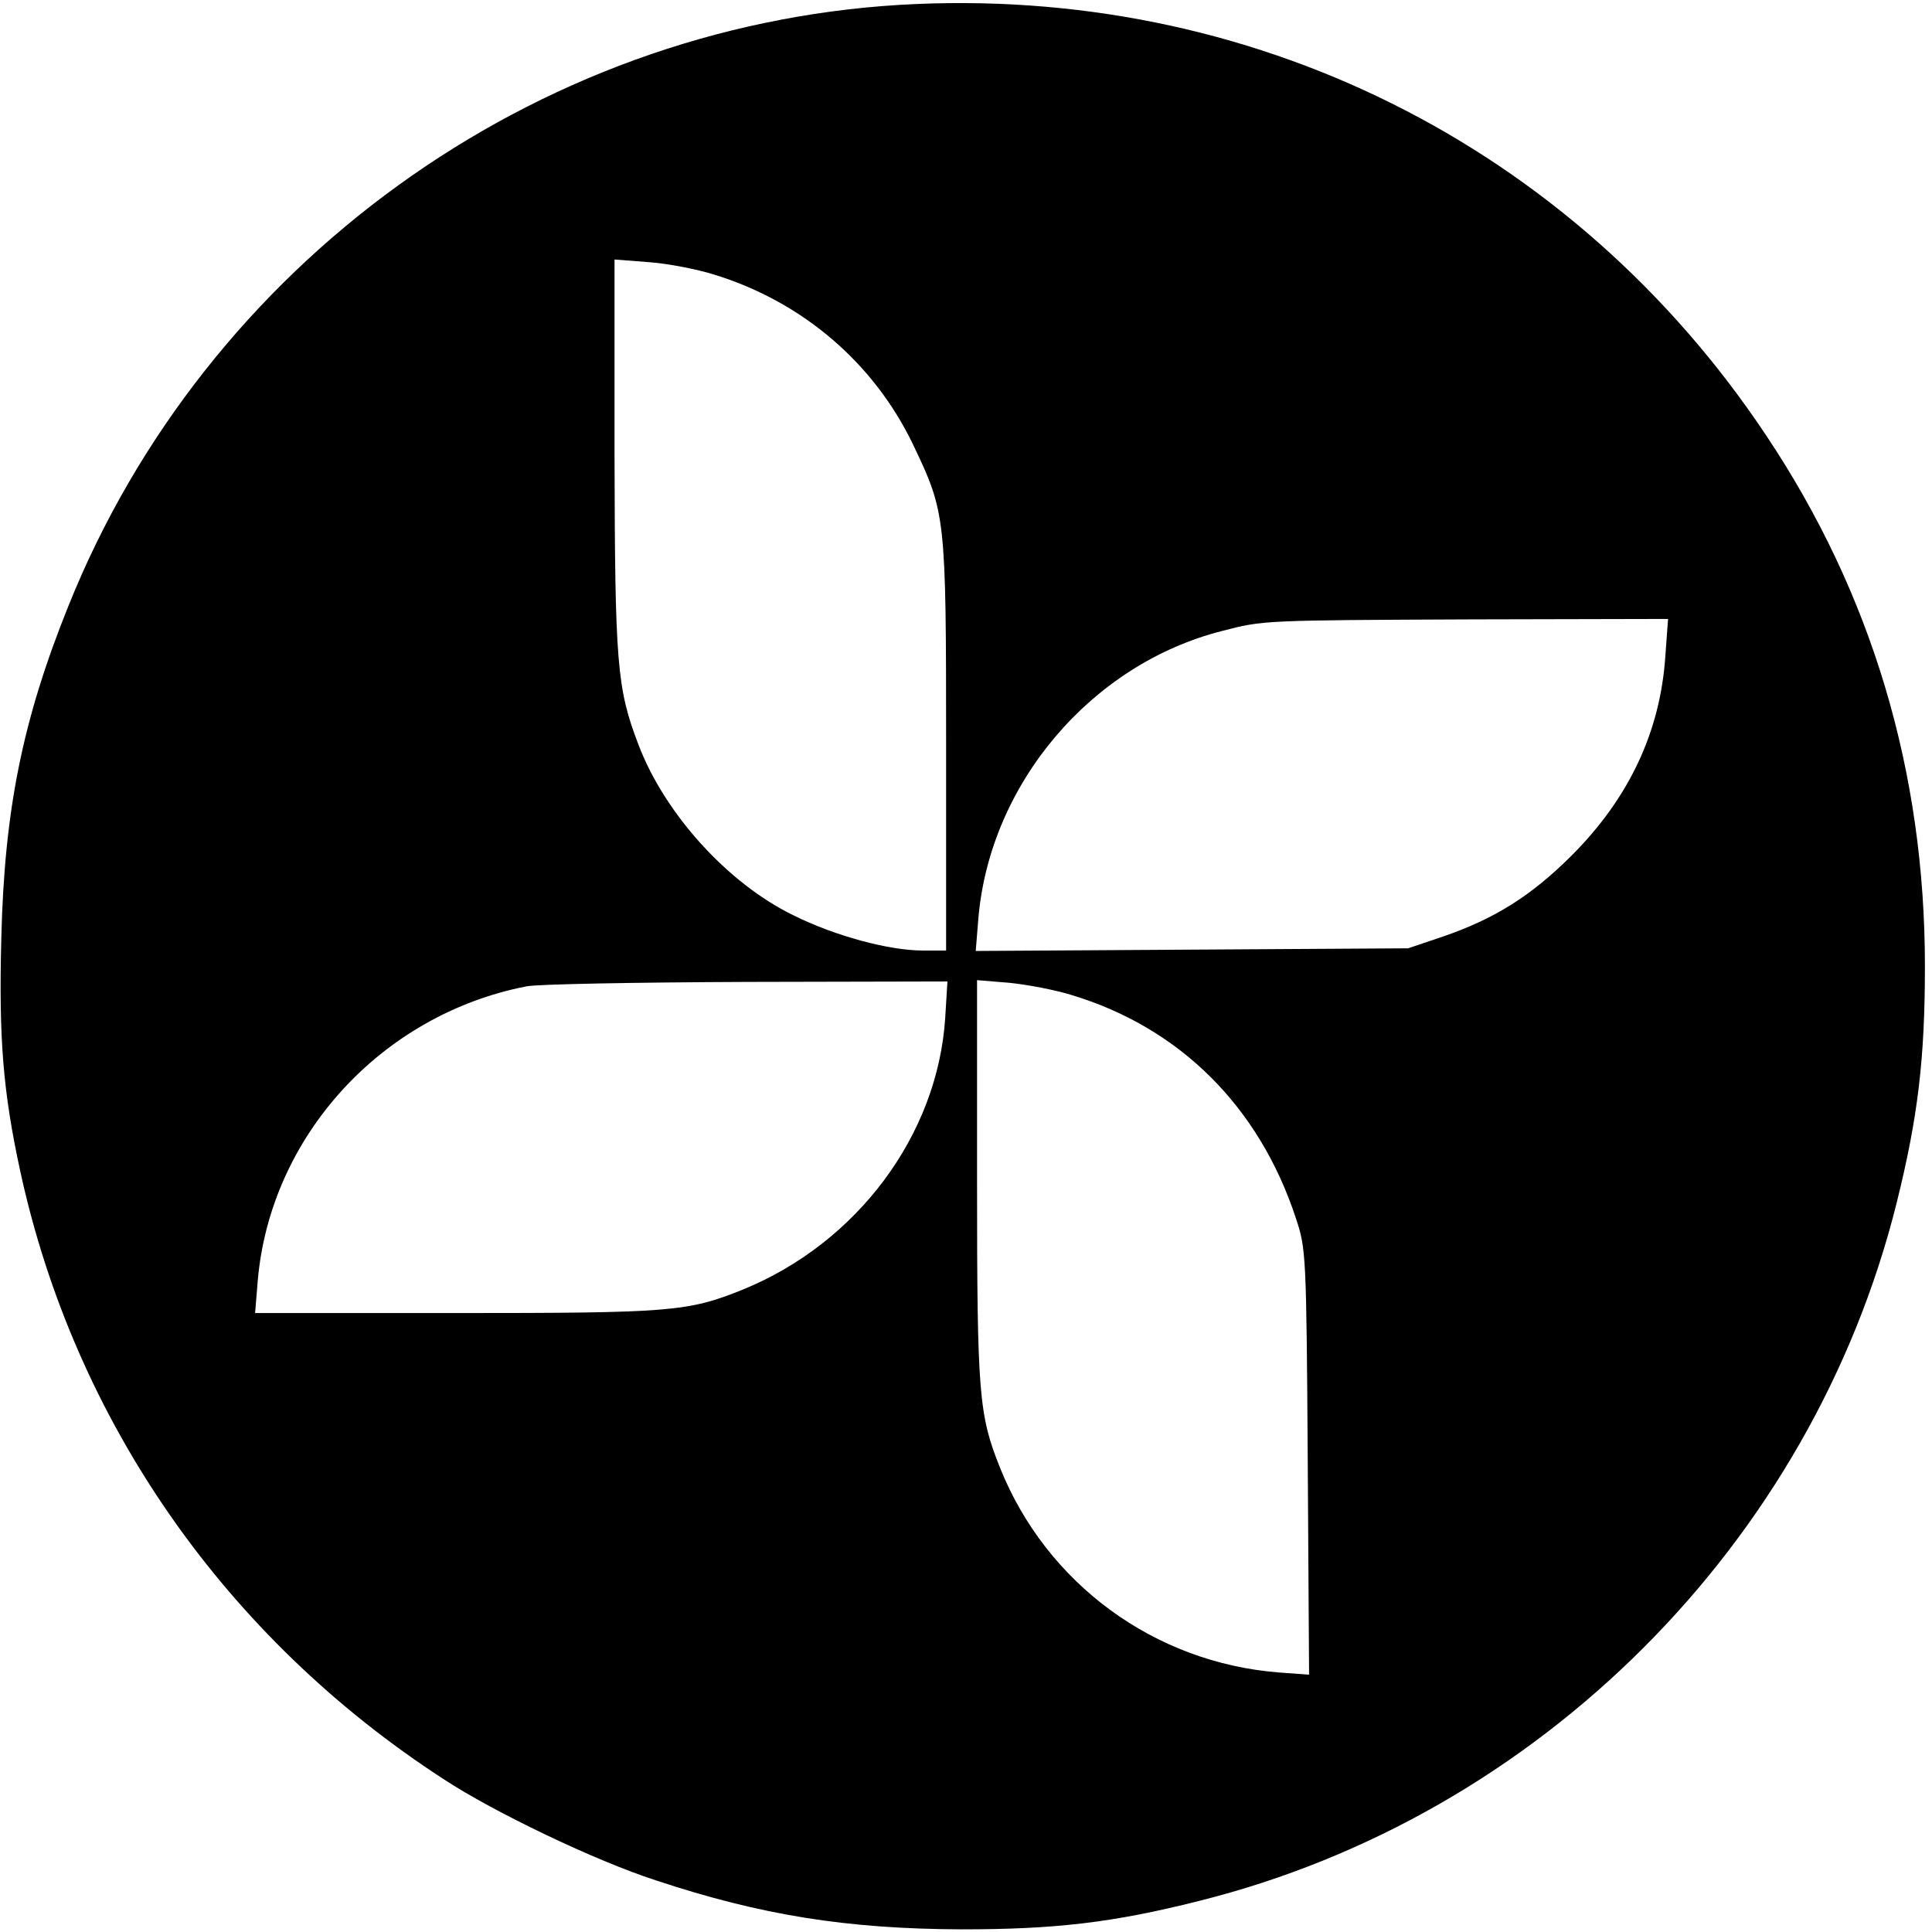 <?xml version="1.0" standalone="no"?>
<!DOCTYPE svg PUBLIC "-//W3C//DTD SVG 20010904//EN"
 "http://www.w3.org/TR/2001/REC-SVG-20010904/DTD/svg10.dtd">
<svg version="1.0" xmlns="http://www.w3.org/2000/svg"
 width="437pt" height="437pt" viewBox="0 0 437 437"
 preserveAspectRatio="xMidYMid meet">
<g transform="translate(0,437) scale(0.1,-0.1)"
fill="#000000" stroke="none">
<path d="M2035 4359 c-828 -50 -1569 -585 -1880 -1359 -104 -258 -145 -462
-152 -751 -6 -229 4 -349 43 -529 123 -565 464 -1054 957 -1374 114 -75 344
-185 480 -229 238 -79 432 -110 692 -111 211 0 342 15 536 64 770 192 1387
809 1579 1579 48 193 64 325 64 536 0 439 -120 842 -359 1200 -438 658 -1169
1021 -1960 974z m-420 -610 c199 -61 361 -199 450 -384 74 -155 75 -161 75
-683 l0 -462 -53 0 c-76 0 -199 33 -293 80 -148 72 -291 230 -350 386 -49 128
-53 184 -54 658 l0 439 78 -6 c42 -3 109 -16 147 -28z m2152 -861 c-11 -172
-82 -323 -212 -453 -91 -91 -174 -143 -290 -183 l-80 -27 -489 -3 -489 -3 6
74 c26 304 255 575 552 650 92 24 92 24 564 26 l444 1 -6 -82z m-1629 -820
c-17 -266 -200 -510 -458 -615 -124 -50 -162 -53 -649 -53 l-454 0 6 73 c28
326 279 602 608 666 24 5 248 9 498 10 l454 1 -5 -82z m287 51 c244 -74 423
-252 506 -504 23 -69 24 -79 27 -551 l3 -482 -68 5 c-282 22 -526 201 -631
463 -48 120 -52 165 -52 649 l0 454 73 -6 c40 -4 104 -16 142 -28z"/>
</g>
</svg>
